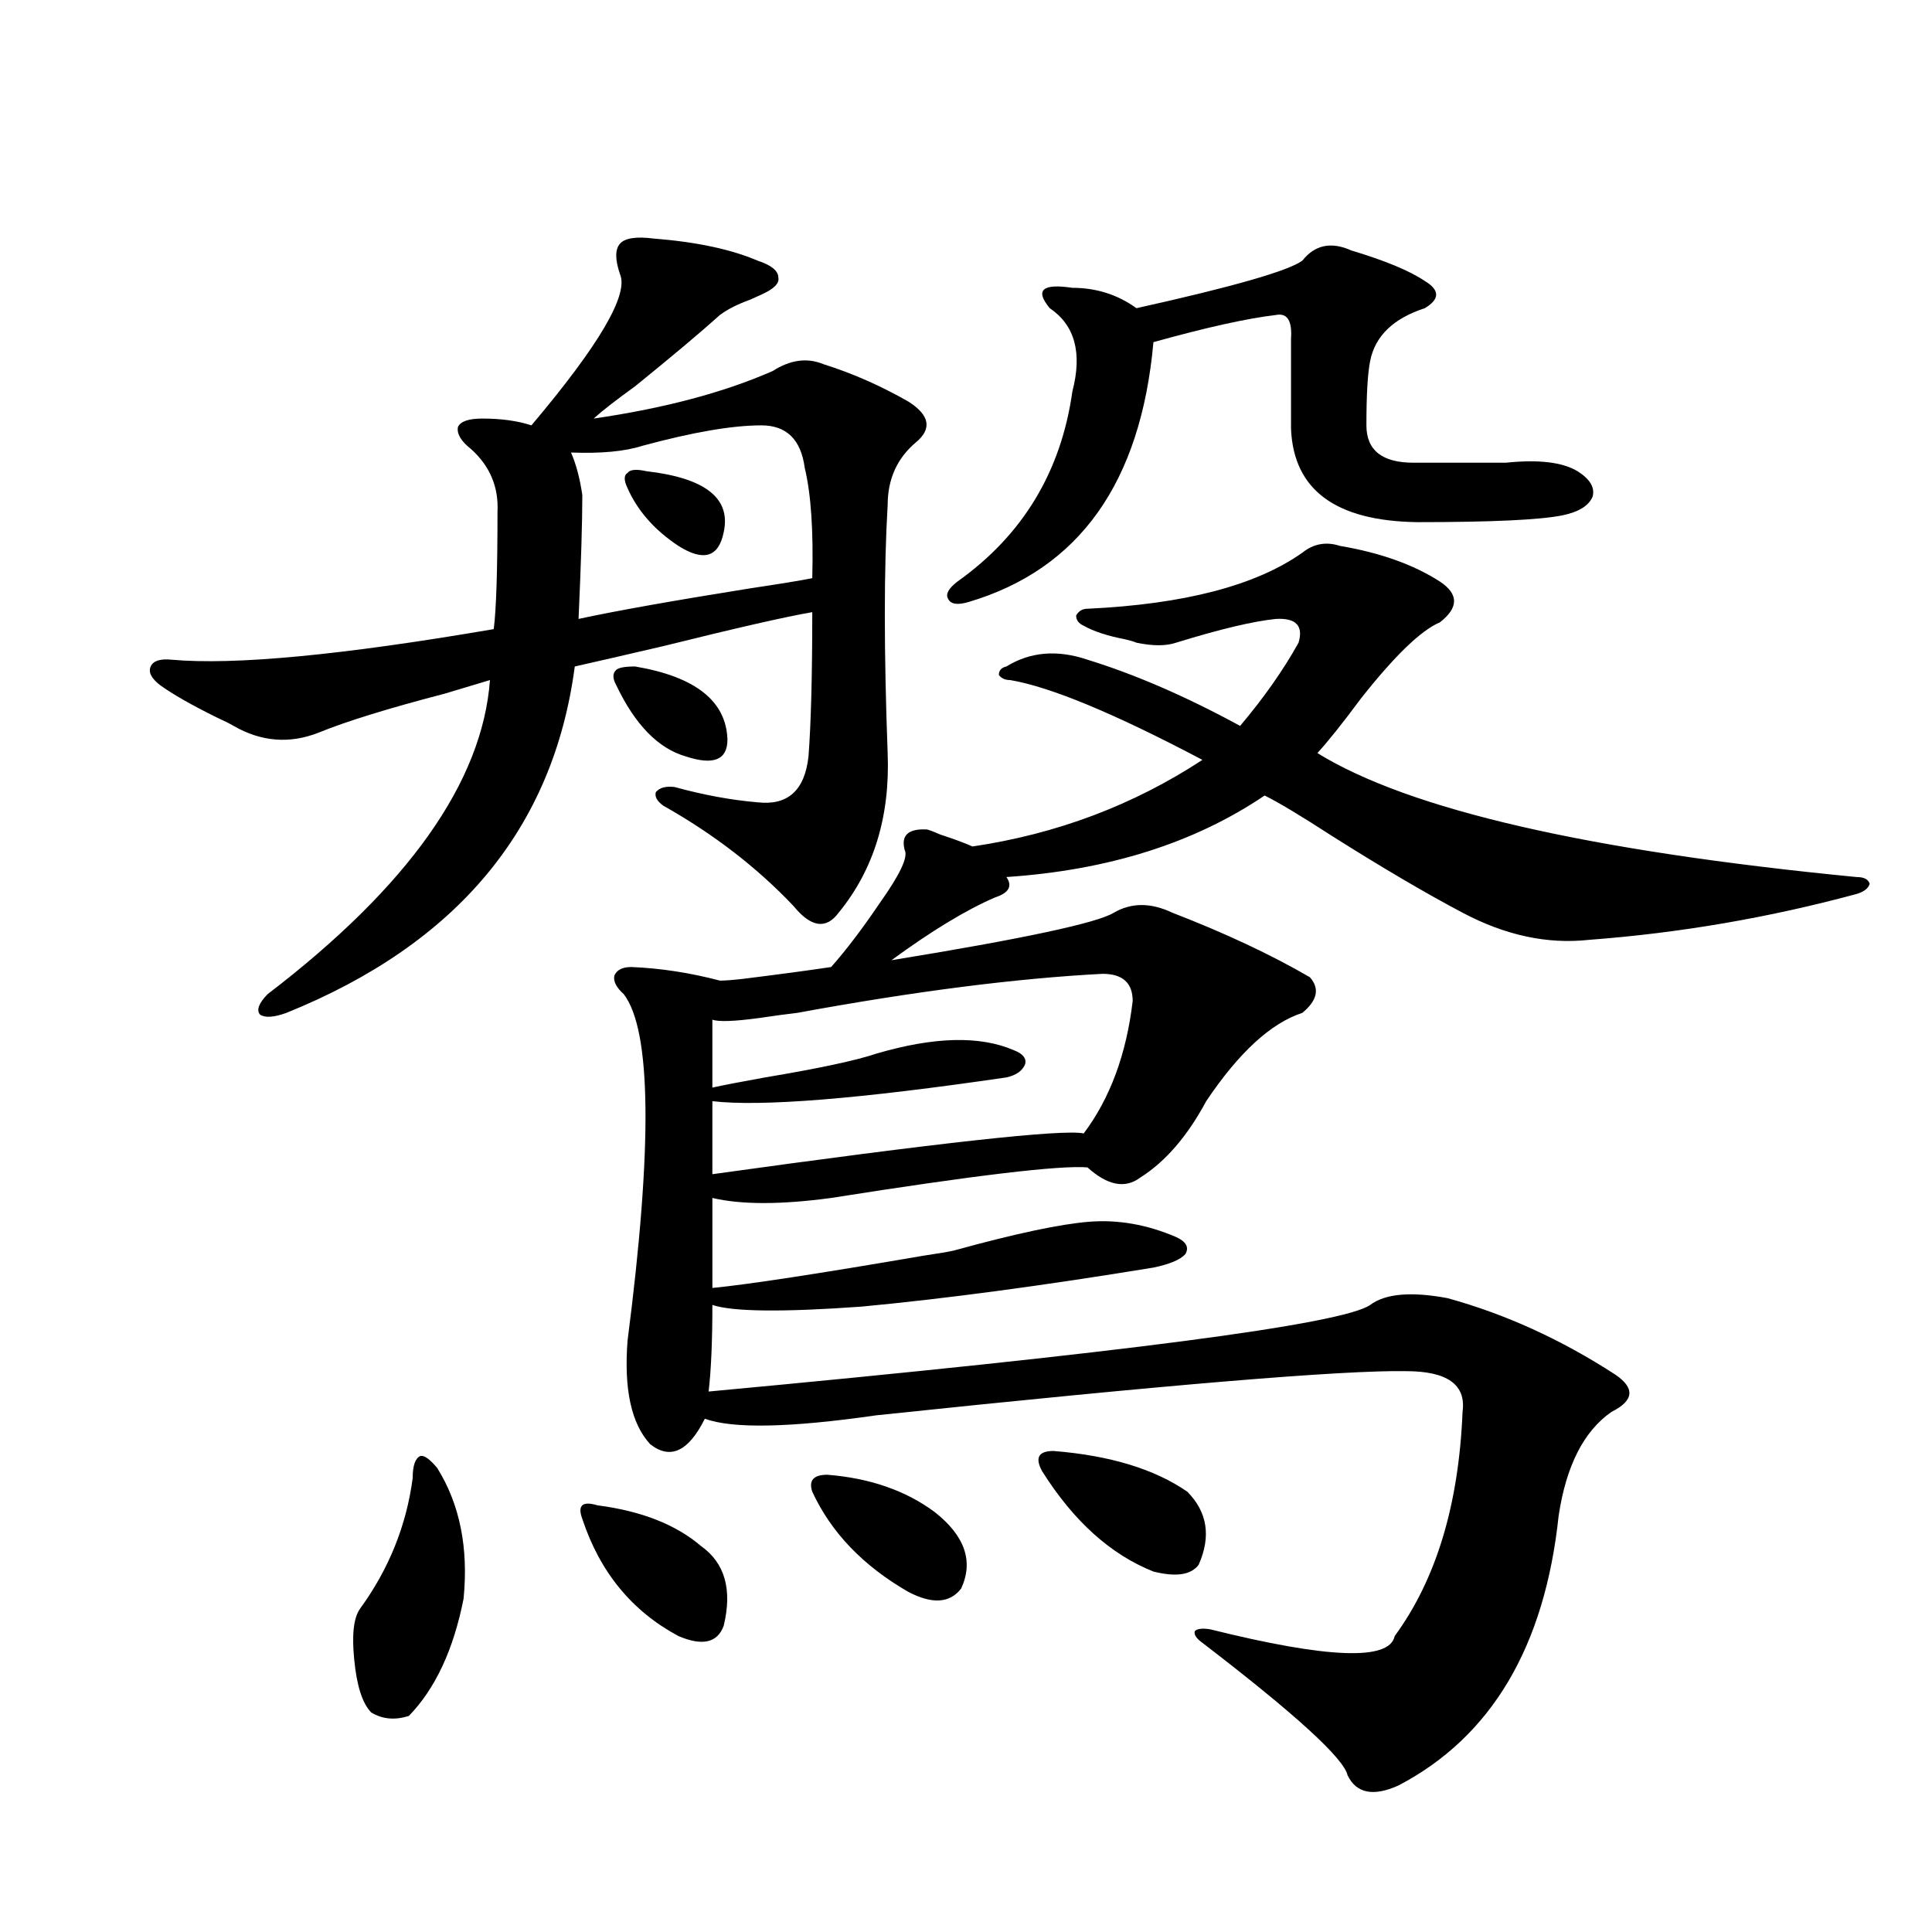 <?xml version="1.0" encoding="utf-8"?>
<!-- Generator: Adobe Illustrator 16.0.0, SVG Export Plug-In . SVG Version: 6.00 Build 0)  -->
<!DOCTYPE svg PUBLIC "-//W3C//DTD SVG 1.1//EN" "http://www.w3.org/Graphics/SVG/1.1/DTD/svg11.dtd">
<svg version="1.1" id="图层_1" xmlns="http://www.w3.org/2000/svg" xmlns:xlink="http://www.w3.org/1999/xlink" x="0px" y="0px"
	 width="1000px" height="1000px" viewBox="0 0 1000 1000" enable-background="new 0 0 1000 1000" xml:space="preserve">
<path d="M338.479,123.484c22.104,1.758,39.999,5.576,53.657,11.426c7.149,2.349,10.731,5.273,10.731,8.789
	c0.641,2.939-2.286,5.864-8.78,8.789c-1.311,0.591-3.262,1.47-5.854,2.637c-6.509,2.349-11.707,4.985-15.609,7.91
	c-9.756,8.789-24.39,21.094-43.901,36.914c-9.756,7.031-16.92,12.607-21.463,16.699c36.417-5.273,67.315-13.472,92.681-24.609
	c9.101-5.85,17.881-7.031,26.341-3.516c14.954,4.697,29.588,11.138,43.901,19.336c11.052,7.031,12.348,14.063,3.902,21.094
	c-9.756,8.213-14.634,19.048-14.634,32.52c-1.951,32.822-1.951,75.586,0,128.32c1.296,32.822-7.164,60.356-25.365,82.617
	c-6.509,8.789-14.313,7.622-23.414-3.516c-18.871-19.912-41.31-37.202-67.315-51.855c-3.262-2.334-4.558-4.683-3.902-7.031
	c1.951-2.334,5.198-3.213,9.756-2.637c14.954,4.106,29.268,6.743,42.926,7.91c15.609,1.758,24.39-6.152,26.341-23.73
	c1.296-16.987,1.951-41.885,1.951-74.707c-13.658,2.349-39.358,8.213-77.071,17.578c-20.167,4.697-35.456,8.213-45.853,10.547
	c-11.066,83.799-60.821,143.564-149.265,179.297c-6.509,2.349-11.066,2.637-13.658,0.879c-1.951-2.334-0.655-5.85,3.902-10.547
	C211.318,458.938,249.701,404.734,253.604,352c-3.902,1.182-11.707,3.516-23.414,7.031c-29.268,7.622-51.065,14.365-65.364,20.215
	c-14.969,5.864-29.603,4.697-43.901-3.516c-1.951-1.167-4.878-2.637-8.78-4.395c-13.018-6.44-22.773-12.002-29.268-16.699
	c-4.558-3.516-6.188-6.729-4.878-9.668c1.296-2.925,4.878-4.092,10.731-3.516c32.515,2.939,88.123-2.334,166.825-15.82
	c1.296-9.956,1.951-30.171,1.951-60.645c0.641-12.881-3.902-23.73-13.658-32.52c-5.213-4.092-7.484-7.91-6.829-11.426
	c1.296-2.925,5.519-4.395,12.683-4.395c9.756,0,18.201,1.182,25.365,3.516c35.121-41.597,50.396-67.676,45.853-78.223
	c-2.606-7.607-2.606-12.881,0-15.82C323.511,123.196,329.364,122.317,338.479,123.484z M226.287,759.813
	c11.707,18.76,16.25,41.309,13.658,67.676c-5.213,26.367-14.634,46.582-28.292,60.645c-7.164,2.335-13.658,1.758-19.512-1.758
	c-4.558-4.696-7.484-13.773-8.78-27.246c-1.311-12.895-0.335-21.684,2.927-26.367c14.954-20.503,24.055-43.066,27.316-67.676
	c0-6.44,1.296-10.244,3.902-11.426C219.458,753.084,222.385,755.13,226.287,759.813z M394.088,220.164
	c-14.969,0-35.456,3.516-61.462,10.547c-9.115,2.939-21.463,4.106-37.072,3.516c2.592,5.864,4.543,13.184,5.854,21.973
	c0,14.063-0.655,35.459-1.951,64.16c18.856-4.092,48.444-9.365,88.778-15.82c15.609-2.334,26.341-4.092,32.194-5.273
	c0.641-24.609-0.655-43.643-3.902-57.129C414.575,227.498,407.091,220.164,394.088,220.164z M309.212,779.148
	c22.759,2.939,40.64,9.971,53.657,21.094c12.348,8.789,16.25,22.563,11.707,41.309c-3.262,8.789-11.066,10.547-23.414,5.273
	c-24.069-12.895-40.654-33.096-49.755-60.645c-1.311-3.516-1.311-5.85,0-7.031C302.703,777.981,305.31,777.981,309.212,779.148z
	 M328.724,344.969c31.219,5.273,47.148,17.881,47.804,37.793c0,10.547-7.164,13.486-21.463,8.789
	c-14.313-4.092-26.341-16.396-36.097-36.914c-1.951-3.516-1.951-6.152,0-7.91C320.264,345.56,323.511,344.969,328.724,344.969z
	 M479.939,429.344c1.951,0.591,4.223,1.47,6.829,2.637c7.149,2.349,12.683,4.395,16.585,6.152
	c43.566-6.44,83.245-21.382,119.021-44.824c-45.532-24.019-78.702-37.793-99.51-41.309c-2.606,0-4.558-0.879-5.854-2.637
	c0-2.334,1.296-3.804,3.902-4.395c12.348-7.607,26.341-8.789,41.95-3.516c24.71,7.622,51.051,19.048,79.022,34.277
	c12.348-14.639,22.438-29.004,30.243-43.066c2.592-8.789-1.311-12.881-11.707-12.305c-11.707,1.182-28.947,5.273-51.706,12.305
	c-5.213,1.758-12.042,1.758-20.487,0c-1.311-0.576-3.262-1.167-5.854-1.758c-9.115-1.758-16.265-4.092-21.463-7.031
	c-2.606-1.167-3.902-2.925-3.902-5.273c1.296-2.334,3.247-3.516,5.854-3.516c50.075-2.334,87.147-12.002,111.217-29.004
	c5.854-4.683,12.348-5.85,19.512-3.516c20.808,3.516,38.048,9.668,51.706,18.457c9.756,6.455,9.756,13.486,0,21.094
	c-9.756,4.106-23.414,17.29-40.975,39.551c-9.115,12.305-16.585,21.685-22.438,28.125c47.469,29.307,140.484,50.688,279.018,64.16
	c3.902,0,6.174,1.182,6.829,3.516c-0.655,2.349-2.927,4.106-6.829,5.273c-45.532,12.305-91.705,20.215-138.533,23.73
	c-21.463,2.349-43.261-2.334-65.364-14.063c-18.871-9.956-41.31-23.14-67.315-39.551c-16.265-10.547-27.972-17.578-35.121-21.094
	c-36.432,24.609-80.974,38.672-133.655,42.188c3.247,4.697,1.296,8.213-5.854,10.547c-14.969,6.455-32.85,17.29-53.657,32.52
	c68.291-11.123,106.659-19.336,115.119-24.609c9.101-5.273,19.177-5.273,30.243,0c27.316,10.547,51.051,21.685,71.218,33.398
	c5.198,5.864,3.902,12.017-3.902,18.457c-16.265,5.273-32.85,20.518-49.755,45.703c-9.756,18.169-21.143,31.353-34.146,39.551
	c-7.805,5.864-16.92,4.106-27.316-5.273c-14.313-1.167-58.535,4.106-132.68,15.82c-26.021,3.516-46.508,3.516-61.462,0v46.582
	c18.201-1.758,54.633-7.319,109.266-16.699c7.805-1.167,13.003-2.046,15.609-2.637c31.859-8.789,55.273-13.76,70.242-14.941
	c14.954-1.167,29.908,1.47,44.877,7.91c5.198,2.349,6.829,5.273,4.878,8.789c-2.606,2.939-8.14,5.273-16.585,7.031
	c-57.239,9.38-107.649,16.123-151.216,20.215c-40.975,2.939-66.675,2.637-77.071-0.879c0,18.76-0.655,33.701-1.951,44.824
	c213.974-19.912,328.117-34.854,342.431-44.824c7.805-5.85,21.128-7.031,39.999-3.516c29.908,8.213,58.855,21.396,86.827,39.551
	c10.396,7.031,9.756,13.486-1.951,19.336c-14.313,9.971-23.414,27.837-27.316,53.613c-7.164,67.965-34.801,114.547-82.925,139.746
	c-13.018,5.851-21.798,4.093-26.341-5.273c-1.951-8.789-26.996-31.641-75.12-68.555c-3.262-2.348-4.558-4.395-3.902-6.152
	c1.296-1.181,3.902-1.469,7.805-0.879c61.127,15.23,93.001,16.397,95.607,3.516c21.463-29.292,33.17-67.964,35.121-116.016
	c1.951-14.063-7.805-21.094-29.268-21.094c-32.529-0.576-123.899,7.031-274.14,22.852c-44.877,6.455-74.479,7.031-88.778,1.758
	c-8.46,17.002-17.896,21.396-28.292,13.184c-9.756-10.547-13.658-28.413-11.707-53.613c13.003-100.771,12.348-160.537-1.951-179.297
	c-3.902-3.516-5.533-6.729-4.878-9.668c1.296-2.925,4.223-4.395,8.78-4.395c14.954,0.591,30.243,2.939,45.853,7.031
	c2.592,0,6.494-0.288,11.707-0.879c18.856-2.334,34.146-4.395,45.853-6.152c7.805-8.789,16.25-19.912,25.365-33.398
	c10.396-14.639,14.634-23.73,12.683-27.246C466.281,432.283,470.184,428.768,479.939,429.344z M334.577,243.895
	c30.563,3.516,43.901,14.063,39.999,31.641c-2.606,12.896-10.411,15.244-23.414,7.031c-12.362-8.198-21.143-18.154-26.341-29.883
	c-1.951-4.092-1.951-6.729,0-7.91C326.117,243.016,329.364,242.728,334.577,243.895z M570.669,504.051
	c-44.877,2.349-97.559,9.092-158.045,20.215c-5.213,0.591-11.707,1.47-19.512,2.637c-13.018,1.758-21.143,2.061-24.39,0.879v35.156
	c5.198-1.167,14.299-2.925,27.316-5.273c27.957-4.683,47.148-8.789,57.56-12.305c29.908-8.789,53.657-9.365,71.218-1.758
	c4.543,1.758,6.494,4.106,5.854,7.031c-1.311,3.516-4.558,5.864-9.756,7.031c-76.096,11.138-126.826,15.244-152.191,12.305v37.793
	c117.711-16.396,181.779-23.428,192.19-21.094c13.658-18.154,22.104-41.006,25.365-68.555
	C586.278,508.748,581.065,504.051,570.669,504.051z M428.233,763.328c22.104,1.758,40.64,8.213,55.608,19.336
	c15.609,12.305,20.152,25.488,13.658,39.551c-5.854,7.622-14.969,8.213-27.316,1.758c-23.414-13.472-39.999-30.762-49.755-51.855
	C418.478,766.268,421.069,763.328,428.233,763.328z M674.081,134.91c6.494-8.198,14.954-9.956,25.365-5.273
	c17.561,5.273,30.243,10.547,38.048,15.82c7.805,4.697,7.805,9.38,0,14.063c-16.265,5.273-25.7,14.365-28.292,27.246
	c-1.311,6.455-1.951,17.578-1.951,33.398c0,12.896,8.125,19.336,24.39,19.336h47.804c16.905-1.758,29.268-0.288,37.072,4.395
	c6.494,4.106,9.101,8.501,7.805,13.184c-1.951,4.697-7.164,7.91-15.609,9.668c-11.707,2.349-36.752,3.516-75.12,3.516
	c-42.285-0.576-64.068-16.699-65.364-48.34V175.34c0.641-9.365-1.951-13.472-7.805-12.305c-14.969,1.758-36.097,6.455-63.413,14.063
	c-6.509,72.661-38.383,117.485-95.607,134.473c-5.854,1.758-9.436,1.182-10.731-1.758c-1.311-2.334,0.32-5.273,4.878-8.789
	c33.811-24.019,53.657-56.826,59.511-98.438c5.198-19.912,1.296-34.277-11.707-43.066c-3.902-4.683-4.878-7.91-2.927-9.668
	s6.829-2.046,14.634-0.879c12.348,0,23.414,3.516,33.17,10.547C638.305,148.396,666.917,140.184,674.081,134.91z M545.304,751.023
	c29.268,2.349,52.347,9.38,69.267,21.094c10.396,10.547,12.348,23.154,5.854,37.793c-3.902,5.273-11.707,6.455-23.414,3.516
	c-22.118-8.789-41.31-26.064-57.56-51.855C535.548,754.539,537.499,751.023,545.304,751.023z"/>
</svg>
